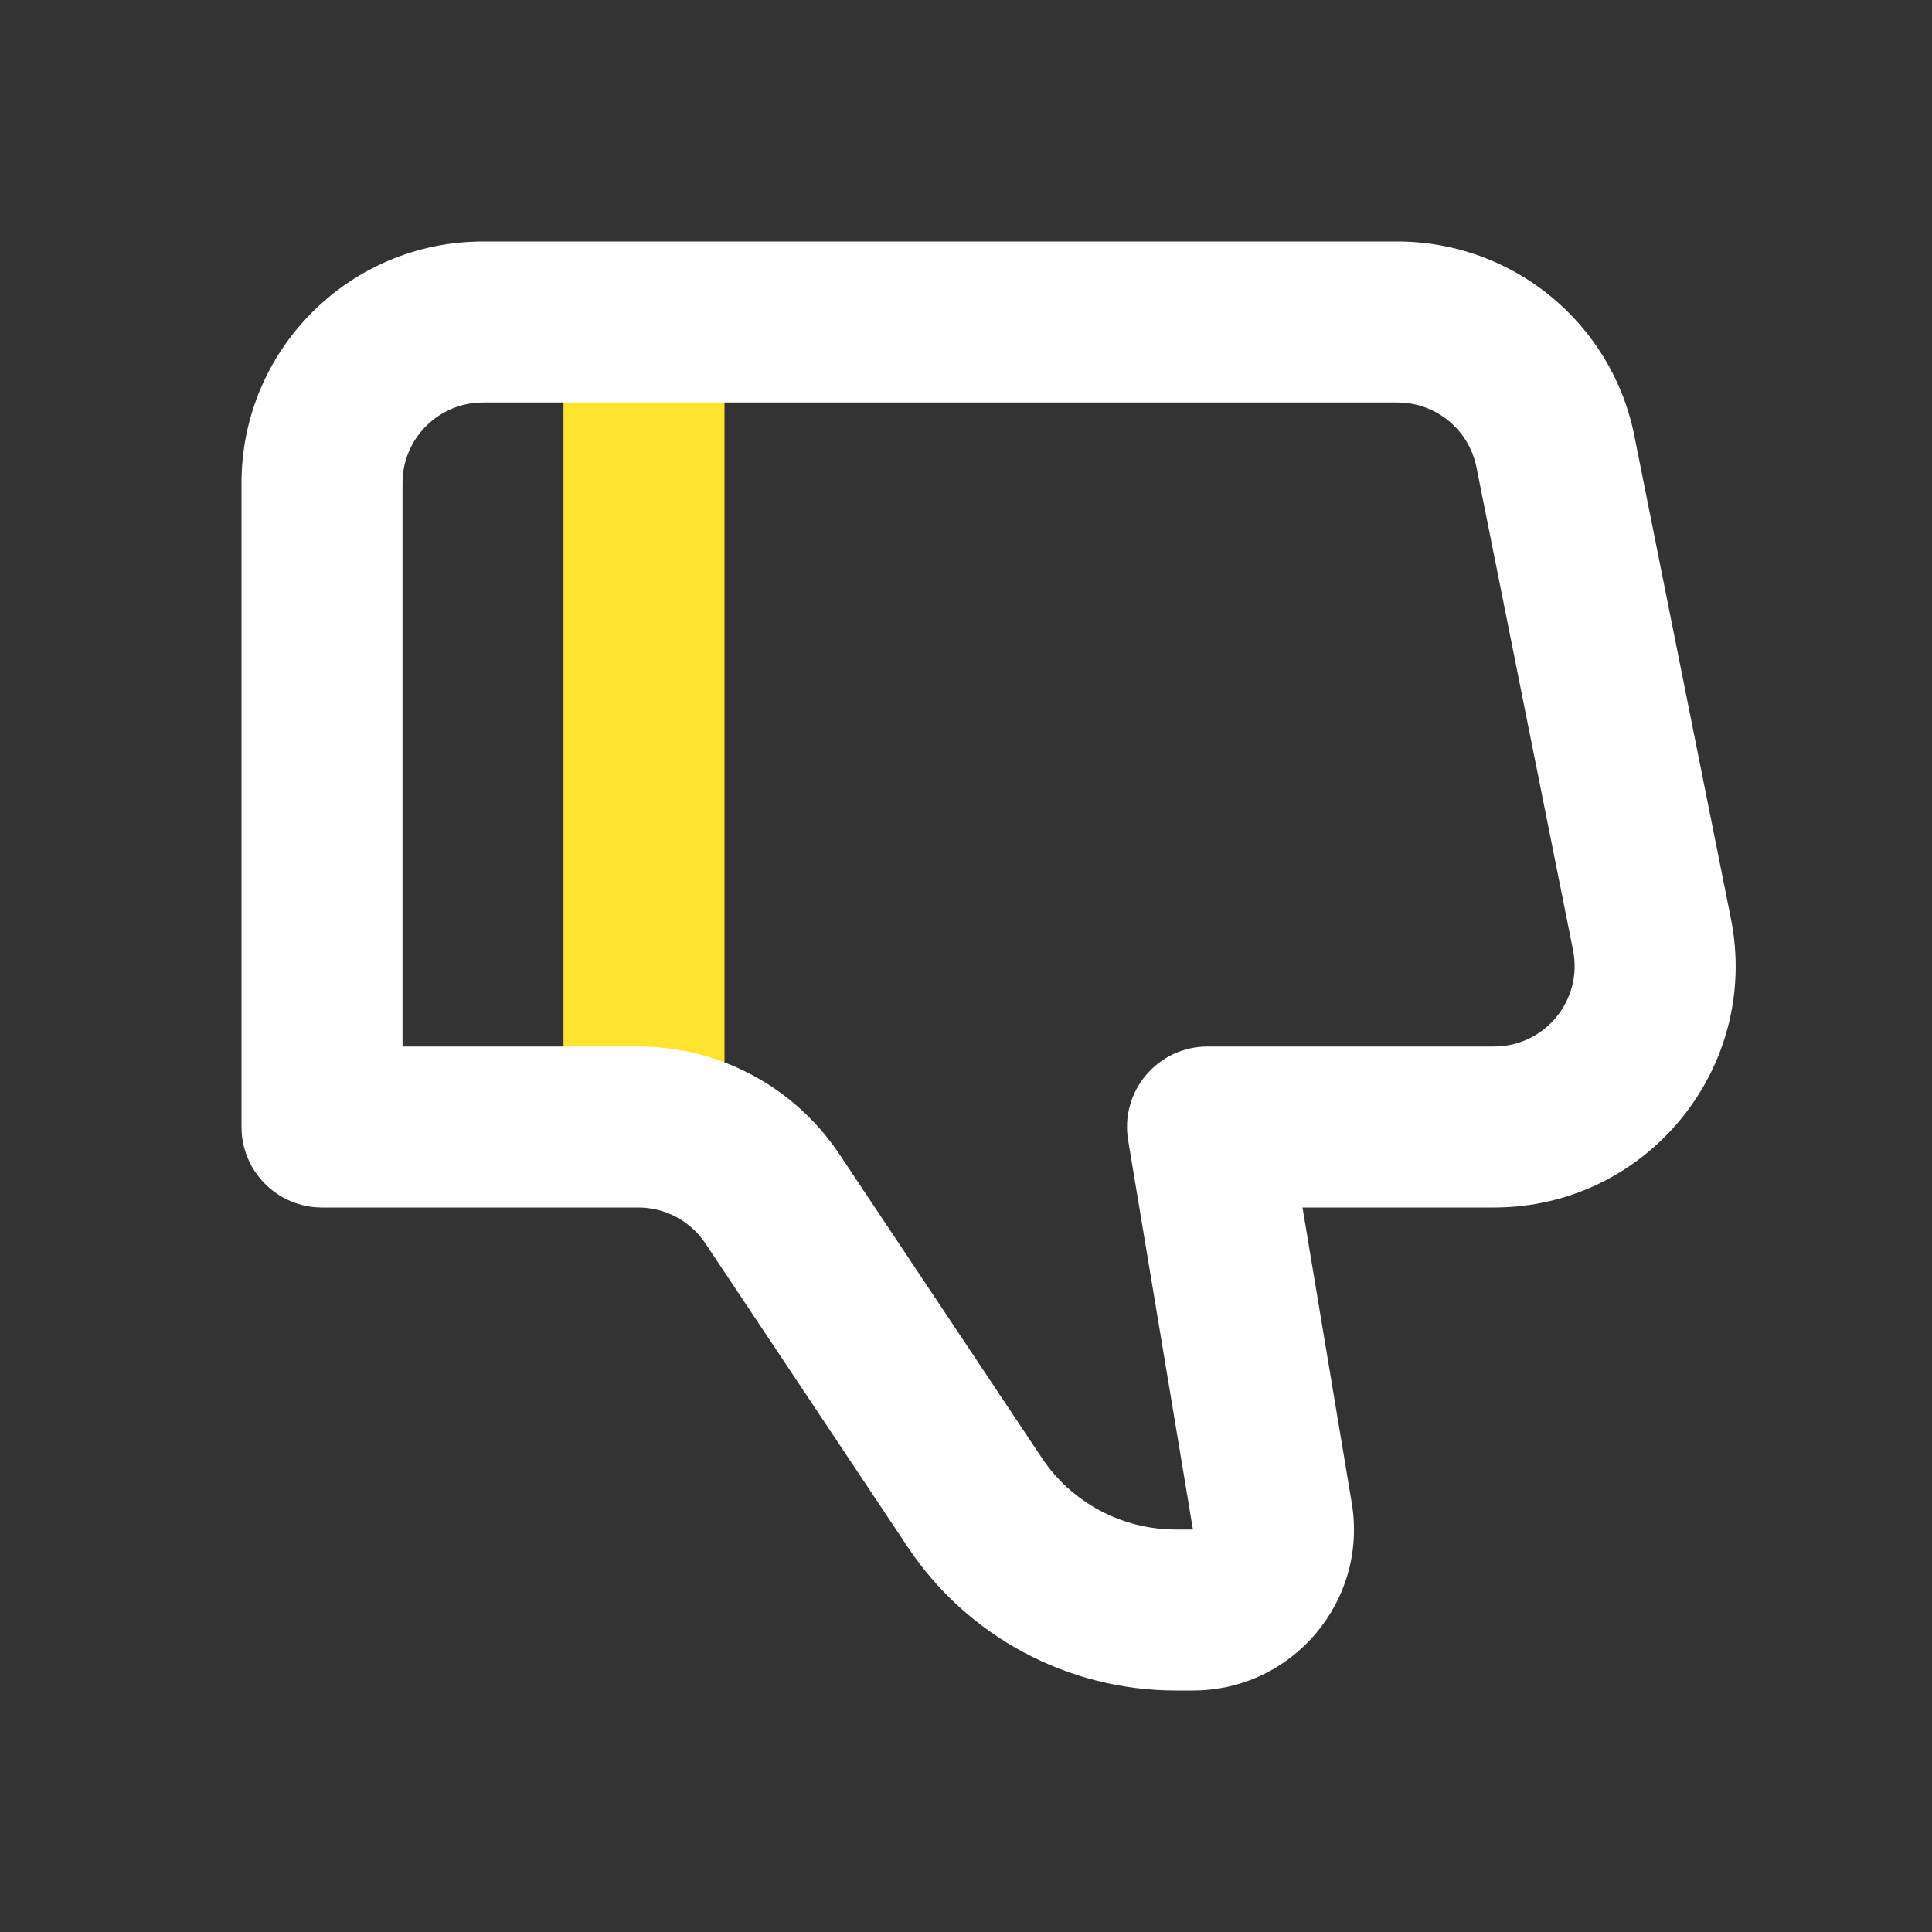 <svg width="24" height="24" viewBox="0 0 24 24" fill="none" xmlns="http://www.w3.org/2000/svg">
<rect x="0" y="0" width="24" height="24" fill="#333333" stroke="none"/>
<path d="M8 14V4" stroke="#FFE32F" stroke-width="2"/>
<path d="M15 14L14.014 14.164C13.965 13.874 14.047 13.578 14.237 13.354C14.427 13.129 14.706 13 15 13V14ZM4 14V15C3.448 15 3 14.552 3 14H4ZM20.522 11.608L21.502 11.412L20.522 11.608ZM6 3H17.36V5H6V3ZM18.56 15H15V13H18.56V15ZM15.986 13.836L16.792 18.671L14.819 19L14.014 14.164L15.986 13.836ZM14.819 21H14.606V19H14.819V21ZM11.277 19.219L8.762 15.445L10.426 14.336L12.941 18.109L11.277 19.219ZM7.93 15H4V13H7.93V15ZM3 14V6H5V14H3ZM20.302 5.412L21.502 11.412L19.541 11.804L18.341 5.804L20.302 5.412ZM8.762 15.445C8.576 15.167 8.264 15 7.93 15V13C8.933 13 9.869 13.501 10.426 14.336L8.762 15.445ZM16.792 18.671C16.995 19.89 16.055 21 14.819 21V19L14.819 19L16.792 18.671ZM18.56 13C19.191 13 19.665 12.423 19.541 11.804L21.502 11.412C21.873 13.268 20.453 15 18.56 15V13ZM17.36 3C18.79 3 20.022 4.009 20.302 5.412L18.341 5.804C18.247 5.336 17.837 5 17.36 5V3ZM14.606 21C13.268 21 12.019 20.332 11.277 19.219L12.941 18.109C13.312 18.666 13.937 19 14.606 19V21ZM6 5C5.448 5 5 5.448 5 6H3C3 4.343 4.343 3 6 3V5Z" fill="white"/>
</svg>

